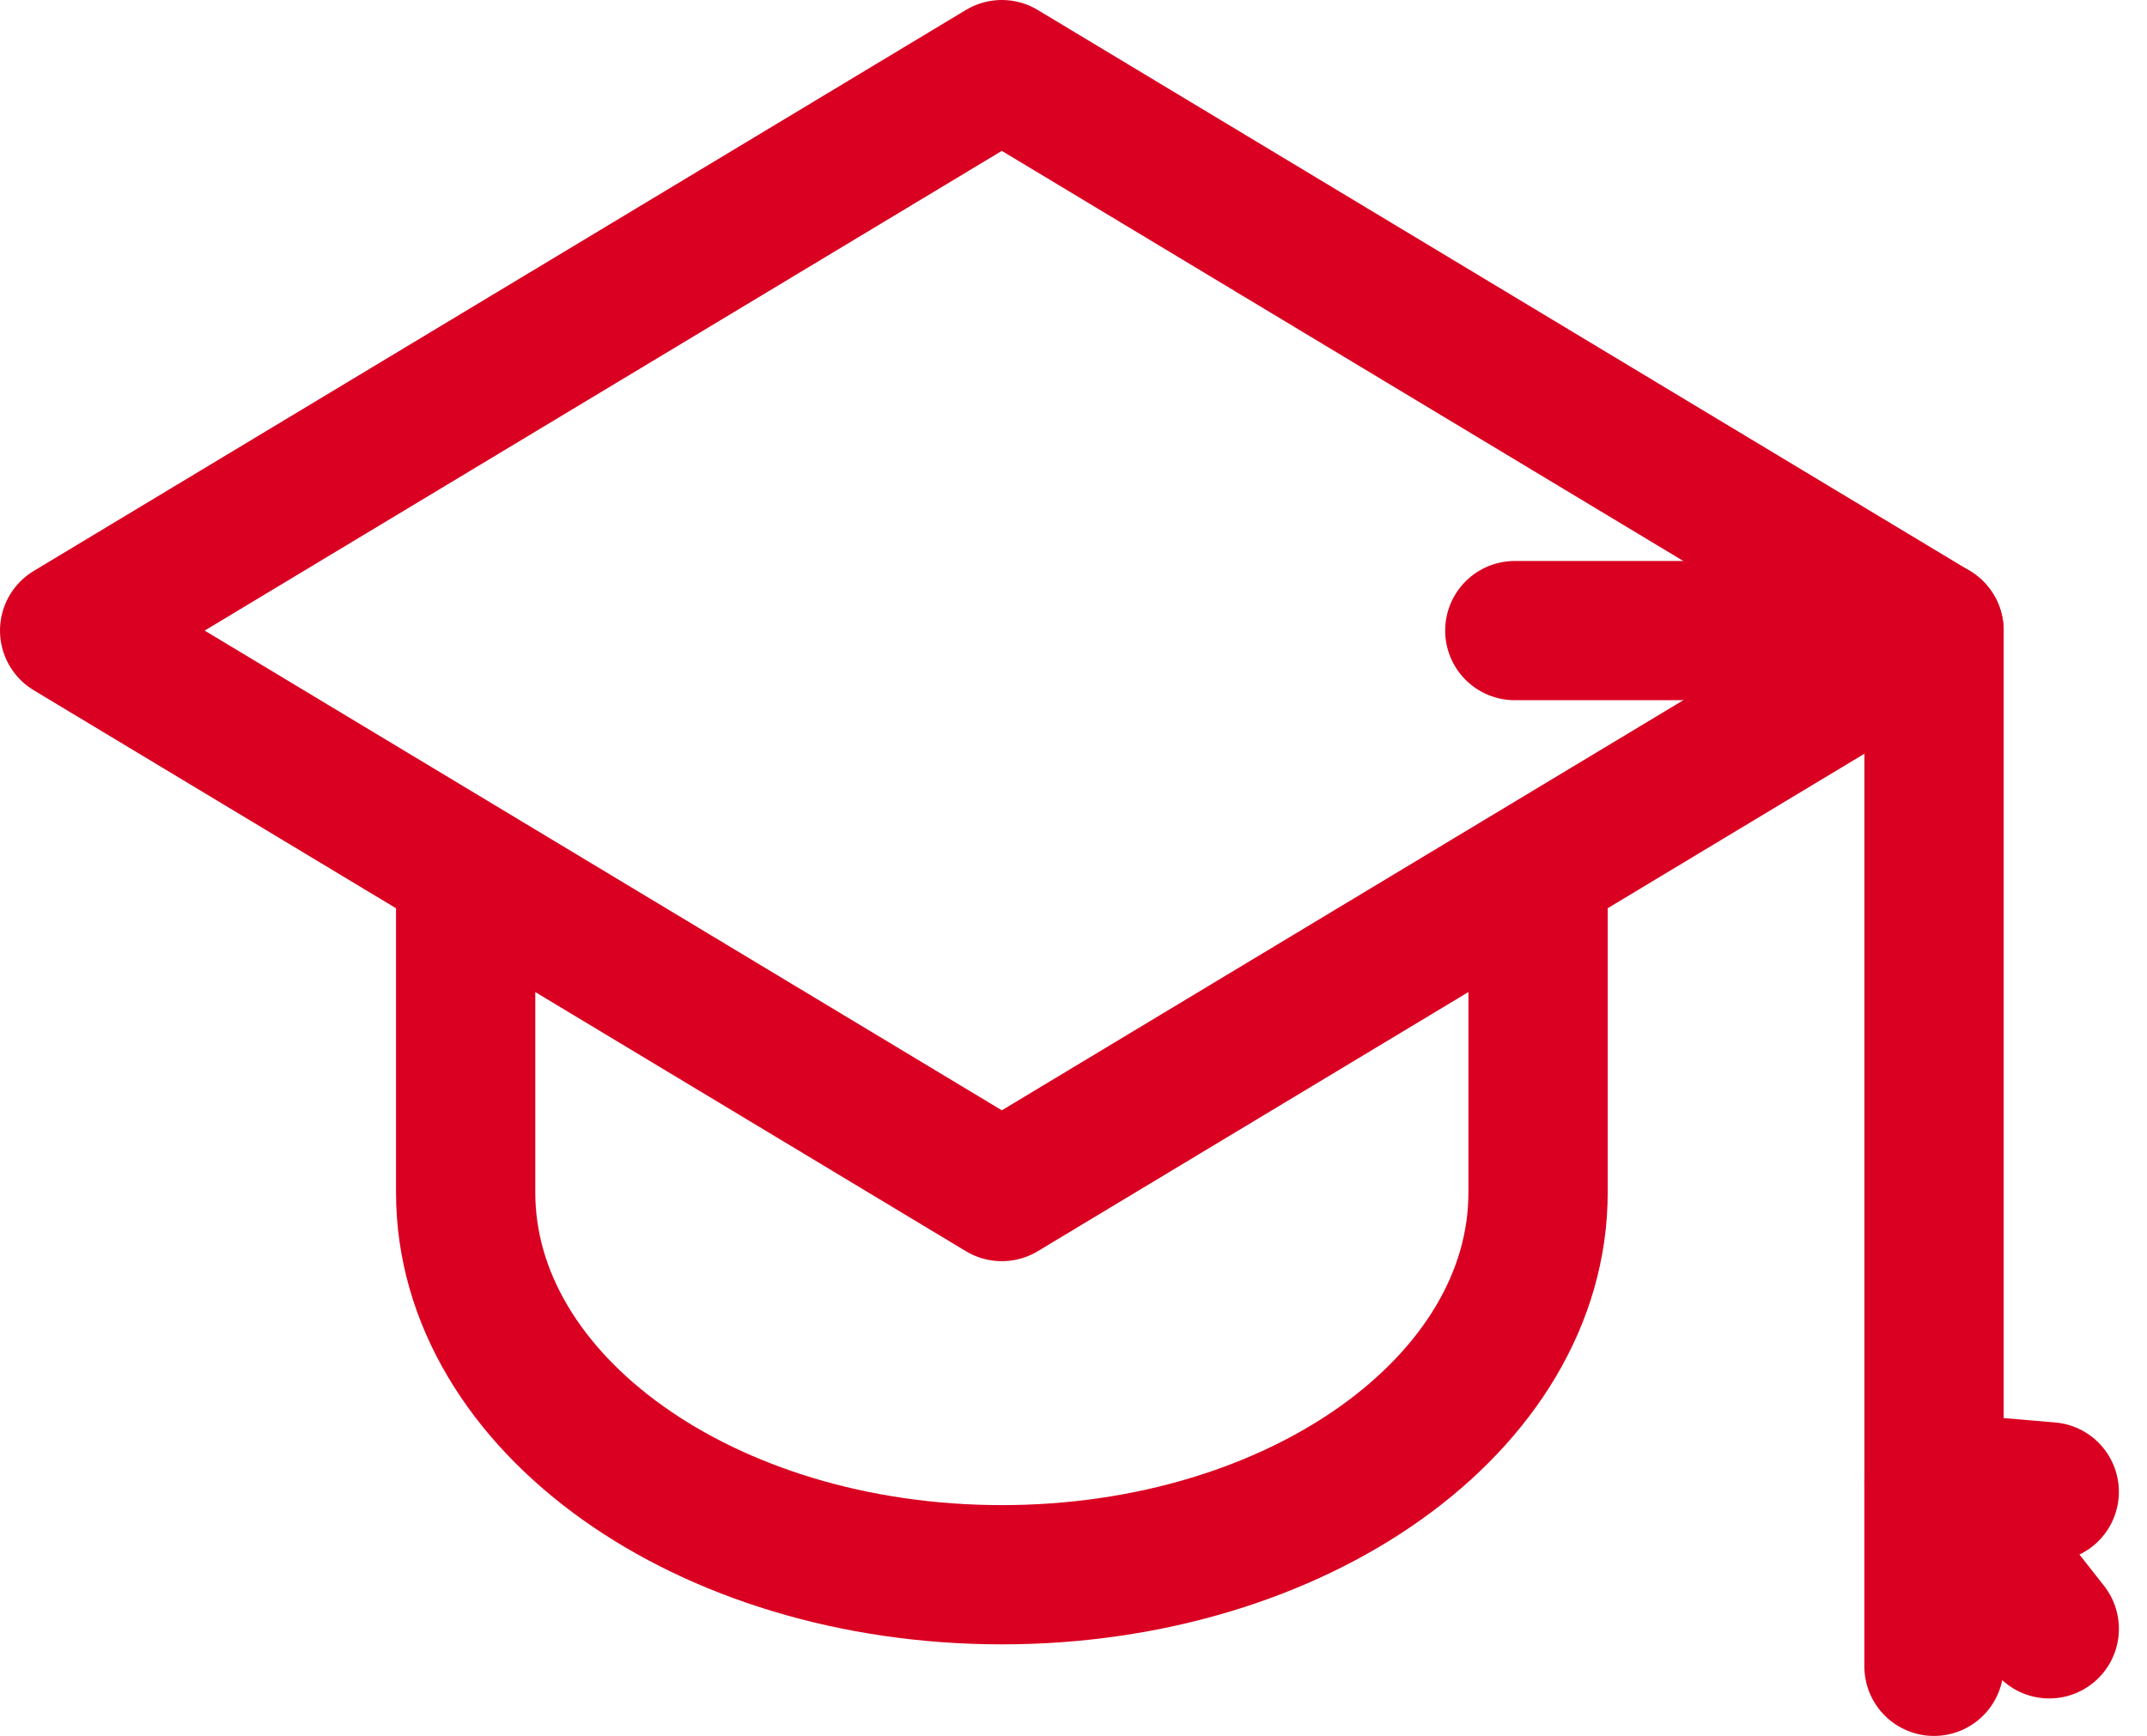 <?xml version="1.0" encoding="UTF-8"?>
<svg xmlns="http://www.w3.org/2000/svg" width="61.663" height="49.871" viewBox="0 0 61.663 49.871">
  <g id="ausbildung" transform="translate(-3.311 662.868)">
    <g id="g37" transform="translate(16.685 -637.481)">
      <path id="path39" d="M0,0V8.872c0,6.065,6.894,10.981,15.4,10.981h0c8.5,0,15.4-4.916,15.4-10.981V.388" fill="none" stroke="#da0021" stroke-linecap="round" stroke-linejoin="round" stroke-width="4"></path>
    </g>
    <g id="g41" transform="translate(5.311 -660.868)">
      <path id="path43" d="M-275.852-332.106l-26.773-16.116,26.773-16.116,26.773,16.116Z" transform="translate(302.625 364.338)" fill="none" stroke="#da0021" stroke-linecap="round" stroke-linejoin="round" stroke-width="4"></path>
    </g>
    <g id="g45" transform="translate(46.817 -644.752)">
      <path id="path47" d="M0,0H12.04V24.462l3.31,4.216" fill="none" stroke="#da0021" stroke-linecap="round" stroke-linejoin="round" stroke-width="4"></path>
    </g>
    <g id="g49" transform="translate(58.928 -620.285)">
      <path id="path51" d="M-33.366-2.833-36.6-3.108" transform="translate(36.604 3.108)" fill="none" stroke="#da0021" stroke-linecap="round" stroke-linejoin="round" stroke-width="4"></path>
    </g>
    <g id="g53" transform="translate(58.856 -620.291)">
      <path id="path55" d="M0-54.537v-5.293" transform="translate(0 59.831)" fill="none" stroke="#da0021" stroke-linecap="round" stroke-linejoin="round" stroke-width="4"></path>
    </g>
  </g>
</svg>
